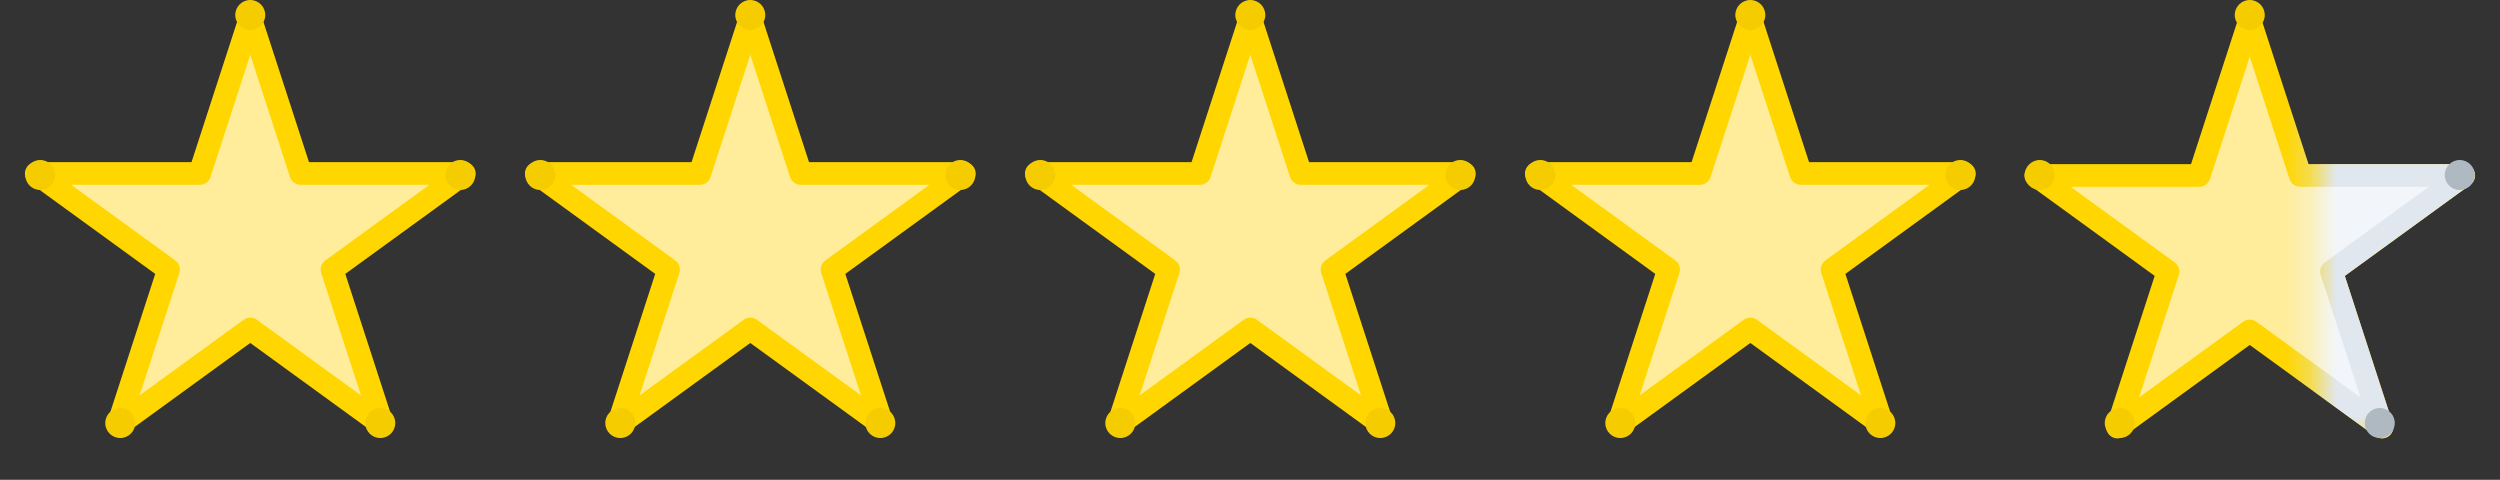 <svg width="99" height="19" viewBox="0 0 99 19" fill="none" xmlns="http://www.w3.org/2000/svg">
    <rect x="0" y="0" width="99" height="19" fill="#333333" stroke="none"/>
    <path d="M9.91 0.713L11.911 6.87H18.385L13.147 10.675L15.148 16.832L9.91 13.027L4.673 16.832L6.674 10.675L1.436 6.87H7.91L9.91 0.713Z" fill="#FFED9B" stroke="#FFD600" stroke-width="0.897" stroke-linecap="round" stroke-linejoin="round"/>
    <circle cx="15.059" cy="16.752" r="0.594" fill="#F5CC00"/>
    <circle cx="18.227" cy="6.93" r="0.594" fill="#F5CC00"/>
    <circle cx="1.594" cy="6.93" r="0.594" fill="#F5CC00"/>
    <circle cx="4.762" cy="16.752" r="0.594" fill="#F5CC00"/>
    <circle cx="9.91" cy="0.594" r="0.594" fill="#F5CC00"/>
    <path d="M29.711 0.713L31.712 6.87H38.186L32.948 10.675L34.949 16.832L29.711 13.027L24.474 16.832L26.474 10.675L21.237 6.87H27.711L29.711 0.713Z" fill="#FFED9B" stroke="#FFD600" stroke-width="0.897" stroke-linecap="round" stroke-linejoin="round"/>
    <circle cx="34.86" cy="16.752" r="0.594" fill="#F5CC00"/>
    <circle cx="38.028" cy="6.93" r="0.594" fill="#F5CC00"/>
    <circle cx="21.395" cy="6.93" r="0.594" fill="#F5CC00"/>
    <circle cx="24.563" cy="16.752" r="0.594" fill="#F5CC00"/>
    <circle cx="29.711" cy="0.594" r="0.594" fill="#F5CC00"/>
    <path d="M49.512 0.713L51.513 6.87H57.986L52.749 10.675L54.749 16.832L49.512 13.027L44.275 16.832L46.275 10.675L41.038 6.87H47.511L49.512 0.713Z" fill="#FFED9B" stroke="#FFD600" stroke-width="0.897" stroke-linecap="round" stroke-linejoin="round"/>
    <circle cx="54.66" cy="16.752" r="0.594" fill="#F5CC00"/>
    <circle cx="57.828" cy="6.93" r="0.594" fill="#F5CC00"/>
    <circle cx="41.196" cy="6.93" r="0.594" fill="#F5CC00"/>
    <circle cx="44.364" cy="16.752" r="0.594" fill="#F5CC00"/>
    <circle cx="49.512" cy="0.594" r="0.594" fill="#F5CC00"/>
    <path d="M69.313 0.713L71.313 6.87H77.787L72.55 10.675L74.55 16.832L69.313 13.027L64.075 16.832L66.076 10.675L60.839 6.87H67.312L69.313 0.713Z" fill="#FFED9B" stroke="#FFD600" stroke-width="0.897" stroke-linecap="round" stroke-linejoin="round"/>
    <circle cx="74.461" cy="16.752" r="0.594" fill="#F5CC00"/>
    <circle cx="77.629" cy="6.93" r="0.594" fill="#F5CC00"/>
    <circle cx="60.996" cy="6.93" r="0.594" fill="#F5CC00"/>
    <circle cx="64.164" cy="16.752" r="0.594" fill="#F5CC00"/>
    <circle cx="69.313" cy="0.594" r="0.594" fill="#F5CC00"/>
    <path d="M89.09 0.792L91.091 6.949H97.564L92.327 10.754L94.328 16.911L89.09 13.106L83.853 16.911L85.853 10.754L80.616 6.949H87.09L89.09 0.792Z" fill="#FFED9B" stroke="#FFD600" stroke-width="0.897" stroke-linecap="round" stroke-linejoin="round"/>
    <mask id="mask0_2139_39296" style="mask-type:alpha" maskUnits="userSpaceOnUse" x="91" y="1" width="7" height="17">
    <rect x="91.664" y="1.188" width="6.336" height="16.237" fill="#C4C4C4"/>
    </mask>
    <g mask="url(#mask0_2139_39296)">
    <path d="M89.09 0.792L91.091 6.949H97.564L92.327 10.754L94.328 16.911L89.09 13.106L83.853 16.911L85.853 10.754L80.616 6.949H87.09L89.09 0.792Z" fill="#F2F6FA" stroke="#E0E7EE" stroke-width="0.897" stroke-linecap="round" stroke-linejoin="round"/>
    </g>
    <circle cx="94.239" cy="16.752" r="0.594" fill="#AFB9C2"/>
    <circle cx="97.406" cy="6.93" r="0.594" fill="#AFB9C2"/>
    <circle cx="80.774" cy="6.93" r="0.594" fill="#F5CC00"/>
    <circle cx="83.942" cy="16.752" r="0.594" fill="#F5CC00"/>
    <circle cx="89.09" cy="0.594" r="0.594" fill="#F5CC00"/>
    </svg>
    
